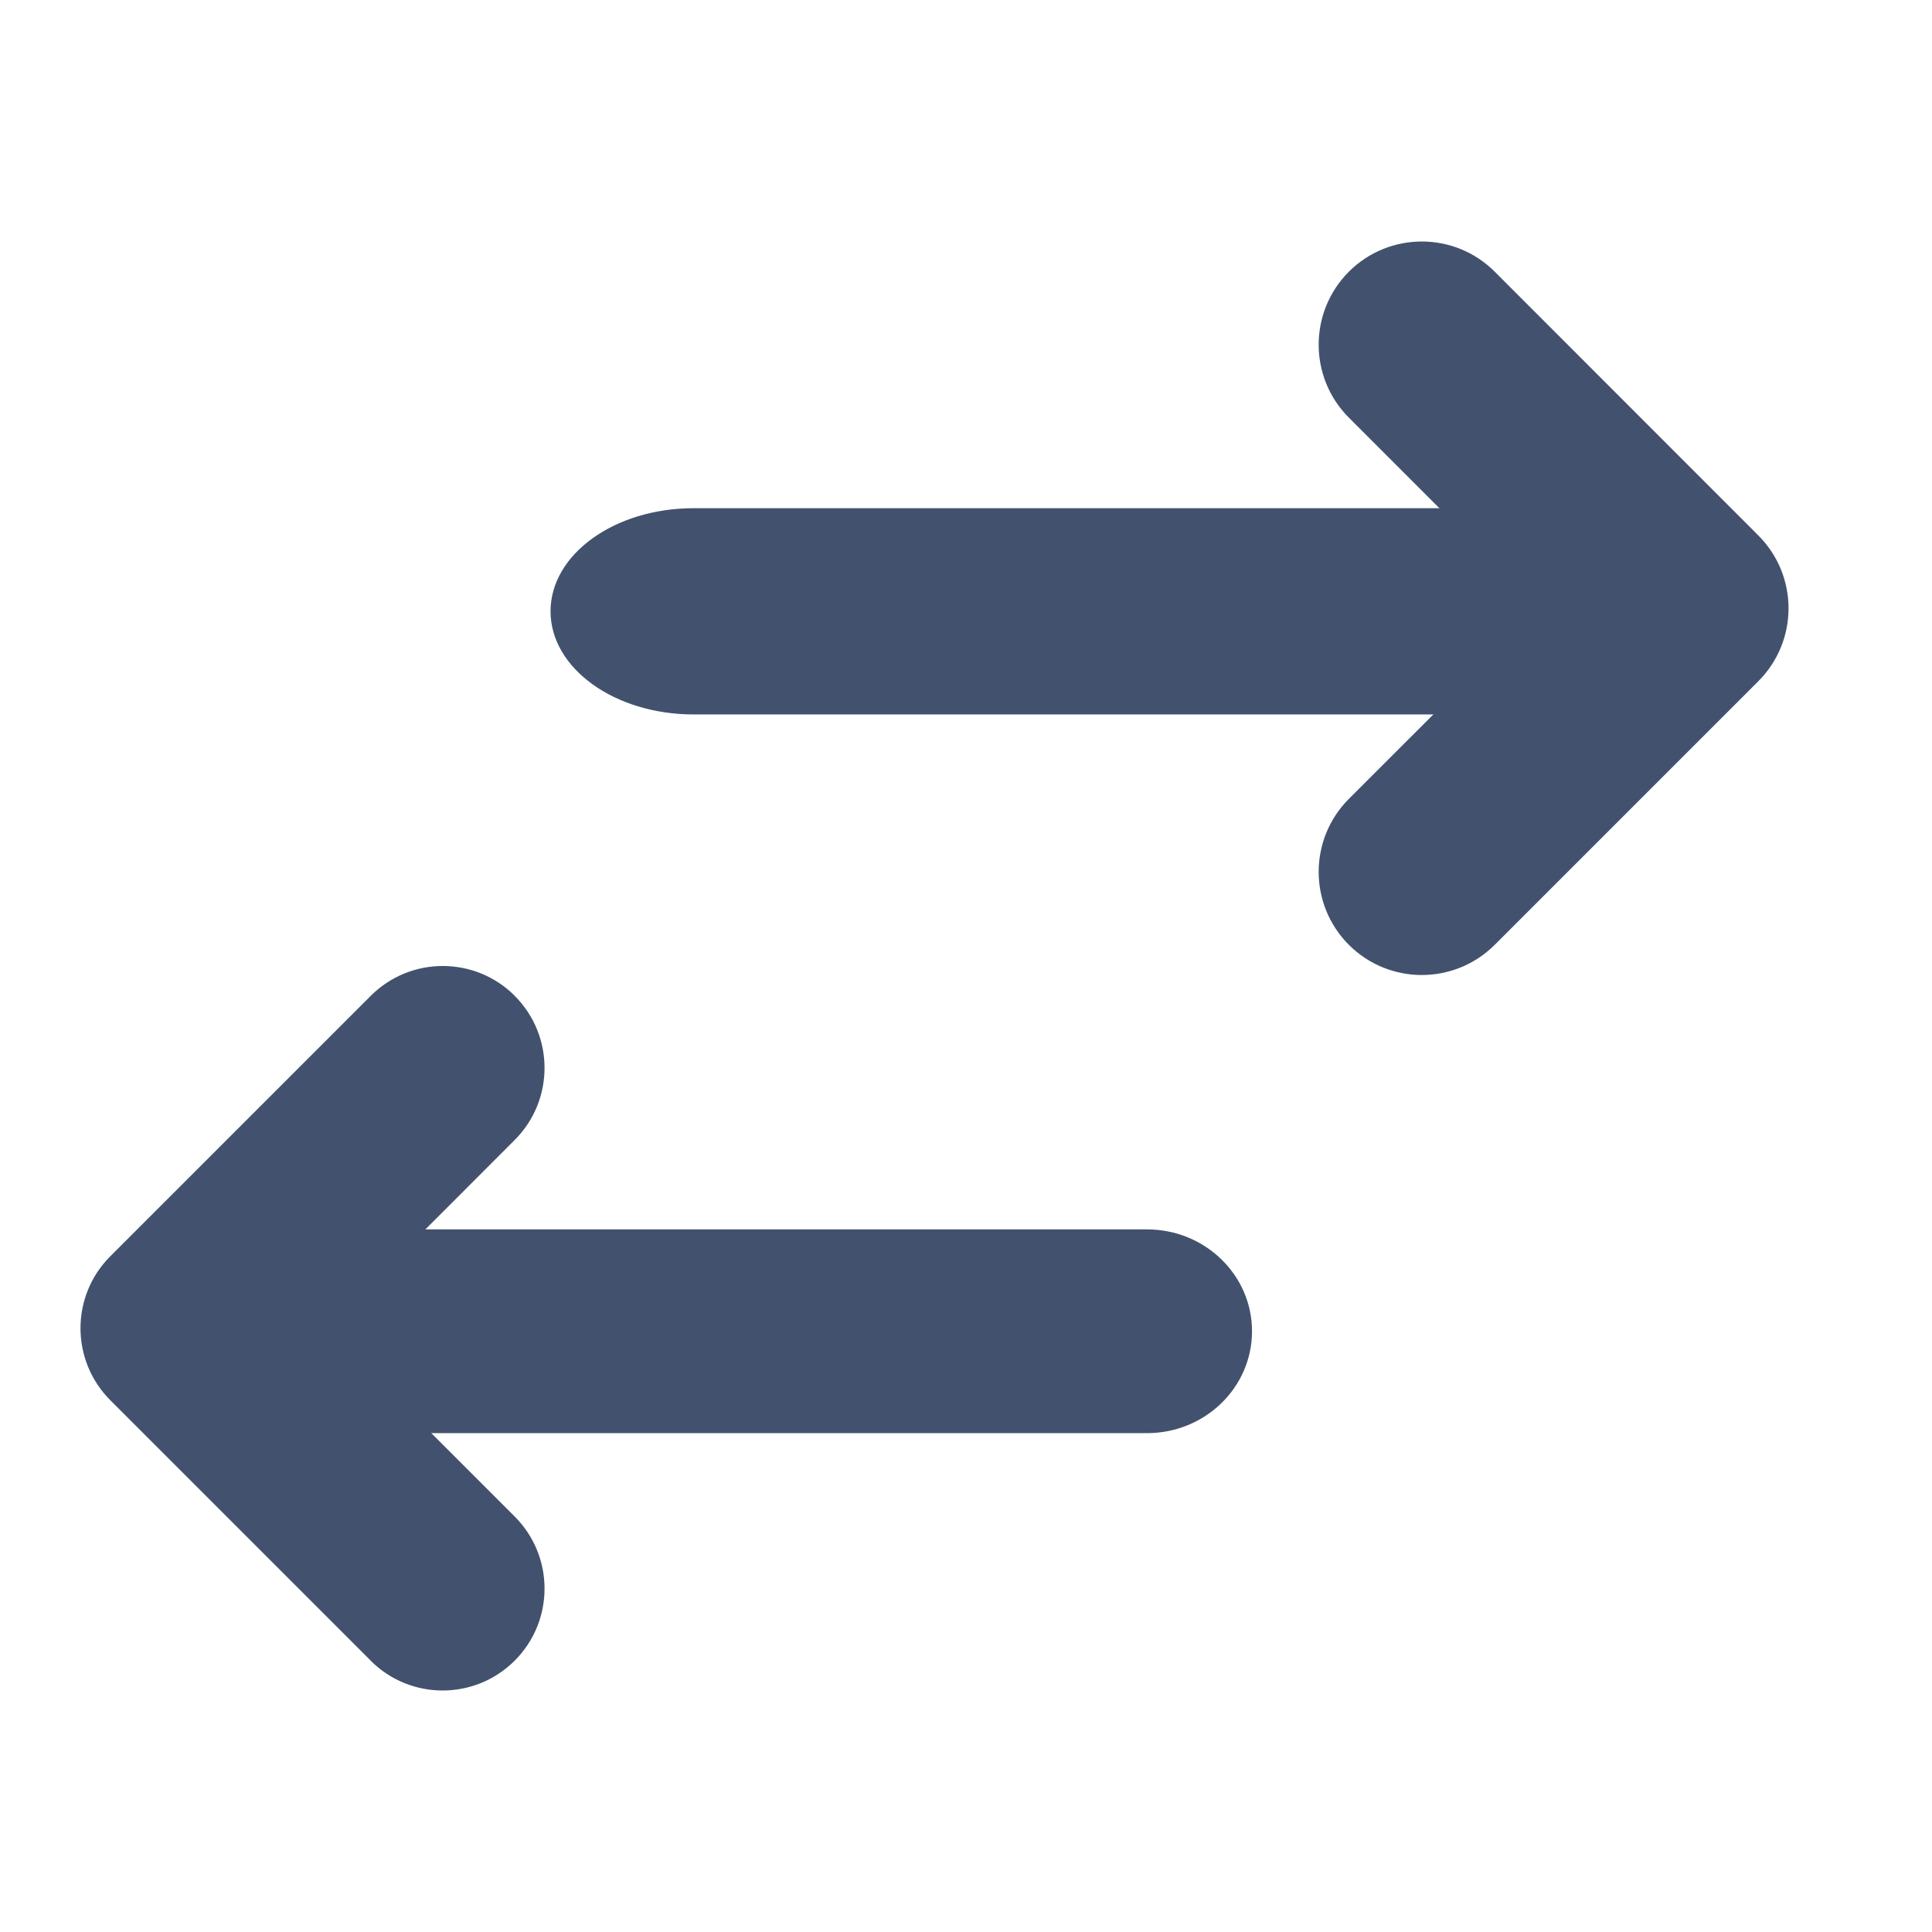 <svg width="24" height="24" viewBox="0 0 24 24" fill="none" xmlns="http://www.w3.org/2000/svg">
<path d="M17.874 6.313H8.616C7.634 6.313 6.839 6.886 6.839 7.594C6.839 8.301 7.634 8.875 8.616 8.875H17.874C18.855 8.875 19.651 8.301 19.651 7.594C19.651 6.886 18.855 6.313 17.874 6.313Z" fill="#42526E"/>
<path fill-rule="evenodd" clip-rule="evenodd" d="M16.756 5.188L19.124 7.557L16.756 9.924C16.256 10.425 16.256 11.236 16.756 11.737C17.256 12.237 18.067 12.237 18.568 11.737C18.568 11.737 18.568 11.737 18.568 11.737L21.842 8.463C22.343 7.962 22.343 7.151 21.842 6.651L18.568 3.375C18.068 2.875 17.257 2.875 16.756 3.375C16.756 3.375 16.756 3.375 16.756 3.375C16.256 3.876 16.256 4.688 16.756 5.188Z" fill="#42526E"/>
<path d="M4.202 15.272H14.249C14.969 15.272 15.553 15.838 15.553 16.537C15.553 17.236 14.969 17.803 14.249 17.803H4.202C3.482 17.803 2.898 17.236 2.898 16.537C2.898 15.838 3.482 15.272 4.202 15.272Z" fill="#42526E"/>
<path fill-rule="evenodd" clip-rule="evenodd" d="M6.394 14.161L4.056 16.501L6.394 18.839C6.888 19.333 6.888 20.135 6.394 20.629C5.9 21.123 5.099 21.124 4.605 20.63C4.605 20.63 4.605 20.63 4.605 20.629L1.371 17.395C0.877 16.901 0.876 16.1 1.37 15.606L4.605 12.371C5.099 11.877 5.9 11.876 6.394 12.37C6.394 12.371 6.394 12.371 6.394 12.371C6.888 12.865 6.888 13.667 6.394 14.161Z" fill="#42526E"/>
</svg>
